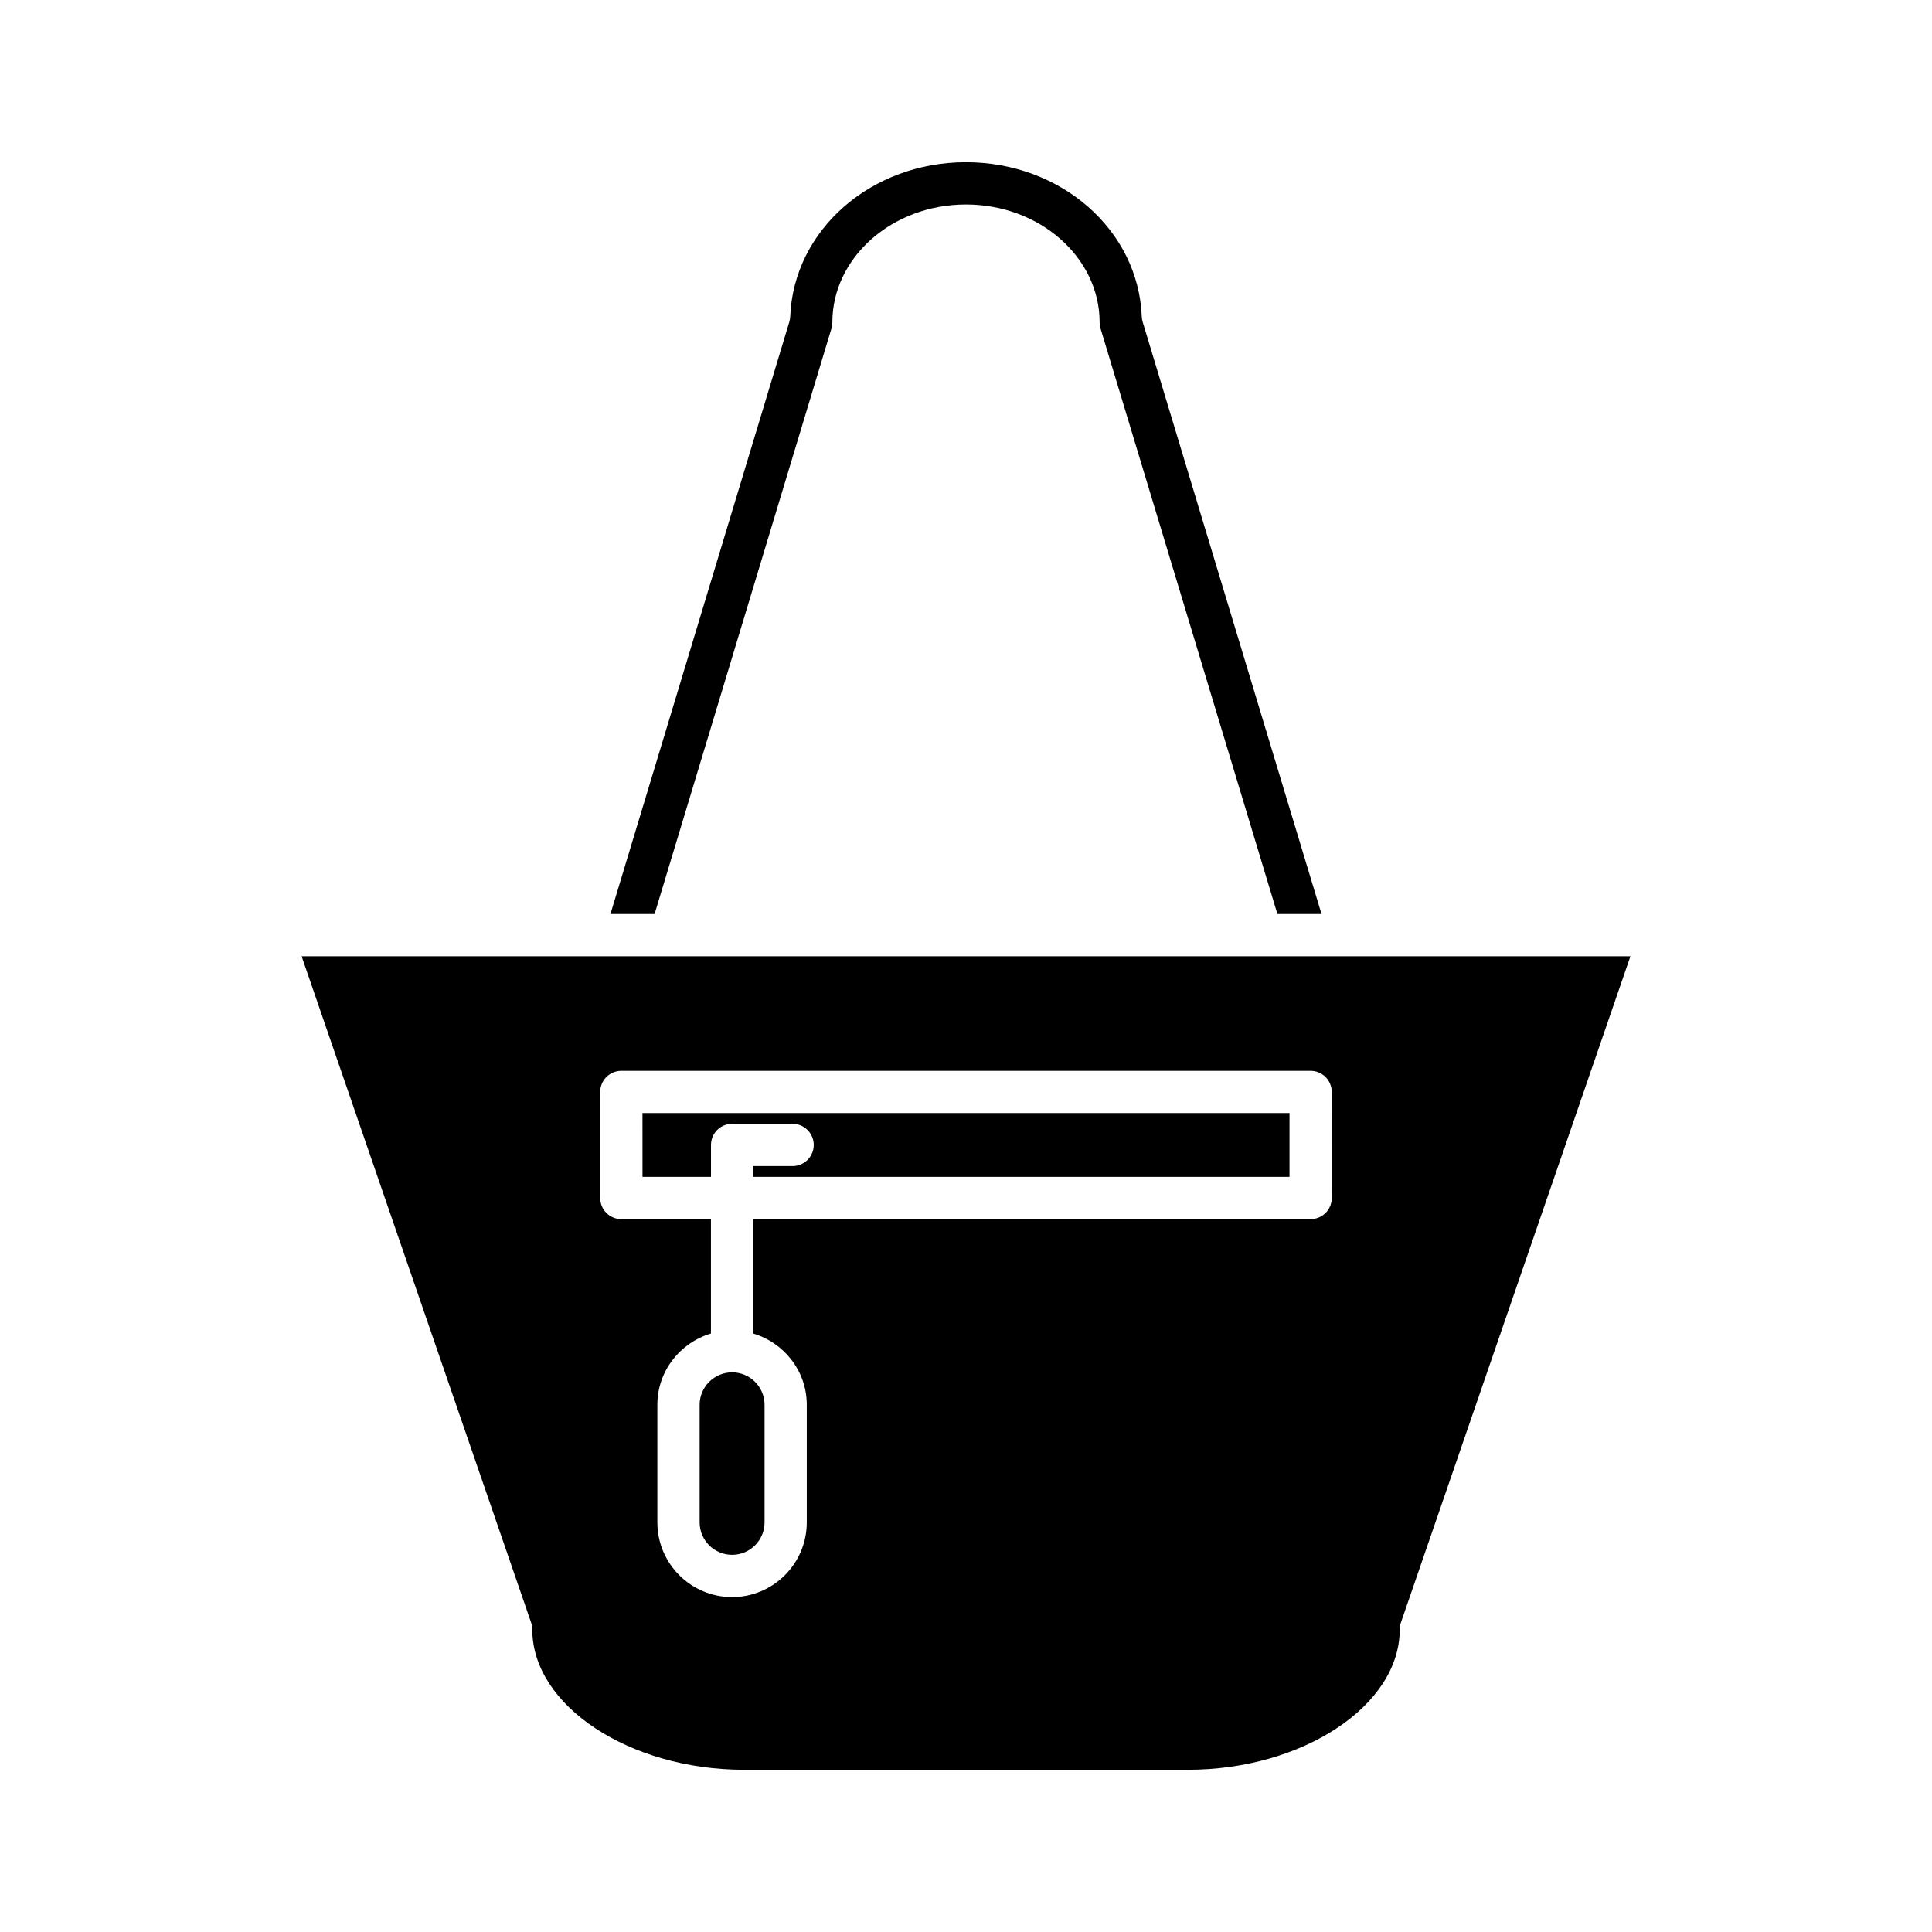 <?xml version="1.0" encoding="UTF-8"?>
<!-- Uploaded to: SVG Repo, www.svgrepo.com, Generator: SVG Repo Mixer Tools -->
<svg fill="#000000" width="800px" height="800px" version="1.1" viewBox="144 144 512 512" xmlns="http://www.w3.org/2000/svg">
 <g>
  <path d="m314.27 455.88h18.148v-8.457c0-3.094 2.508-5.598 5.598-5.598h16.035c3.09 0 5.598 2.504 5.598 5.598s-2.508 5.598-5.598 5.598h-10.438v2.859h142.12v-16.914h-171.47z"/>
  <path d="m329.41 516.29v31.156c0 4.738 3.859 8.598 8.602 8.598 4.746 0 8.605-3.859 8.605-8.598v-31.156c0-4.738-3.859-8.598-8.605-8.598-4.742 0-8.602 3.859-8.602 8.598z"/>
  <path d="m223.93 397.42 60.832 176.61c0.203 0.59 0.305 1.207 0.305 1.824 0 20.141 25.715 37.156 56.152 37.156h117.57c30.438 0 56.152-17.02 56.152-37.156 0-0.617 0.105-1.234 0.305-1.824l60.832-176.61zm273 64.062c0 3.094-2.508 5.598-5.598 5.598l-147.73 0.004v30.316c8.18 2.434 14.203 9.93 14.203 18.891v31.156c0 10.918-8.883 19.797-19.801 19.797-10.918 0-19.797-8.879-19.797-19.797v-31.156c0-8.961 6.019-16.457 14.199-18.891v-30.316h-23.746c-3.09 0-5.598-2.504-5.598-5.598v-28.109c0-3.094 2.508-5.598 5.598-5.598h182.66c3.09 0 5.598 2.504 5.598 5.598z"/>
  <path d="m446.58 227.89c-0.914-22.934-21.371-40.898-46.582-40.898s-45.672 17.965-46.582 40.898c-0.016 0.469-0.094 0.941-0.23 1.395l-47.41 156.94h11.699l46.871-155.17c0.16-0.52 0.238-1.066 0.238-1.617 0-17.23 15.887-31.246 35.414-31.246s35.414 14.016 35.414 31.246c0 0.551 0.078 1.098 0.238 1.617l46.871 155.17h11.695l-47.406-156.94c-0.137-0.457-0.215-0.926-0.23-1.395z"/>
 </g>
</svg>